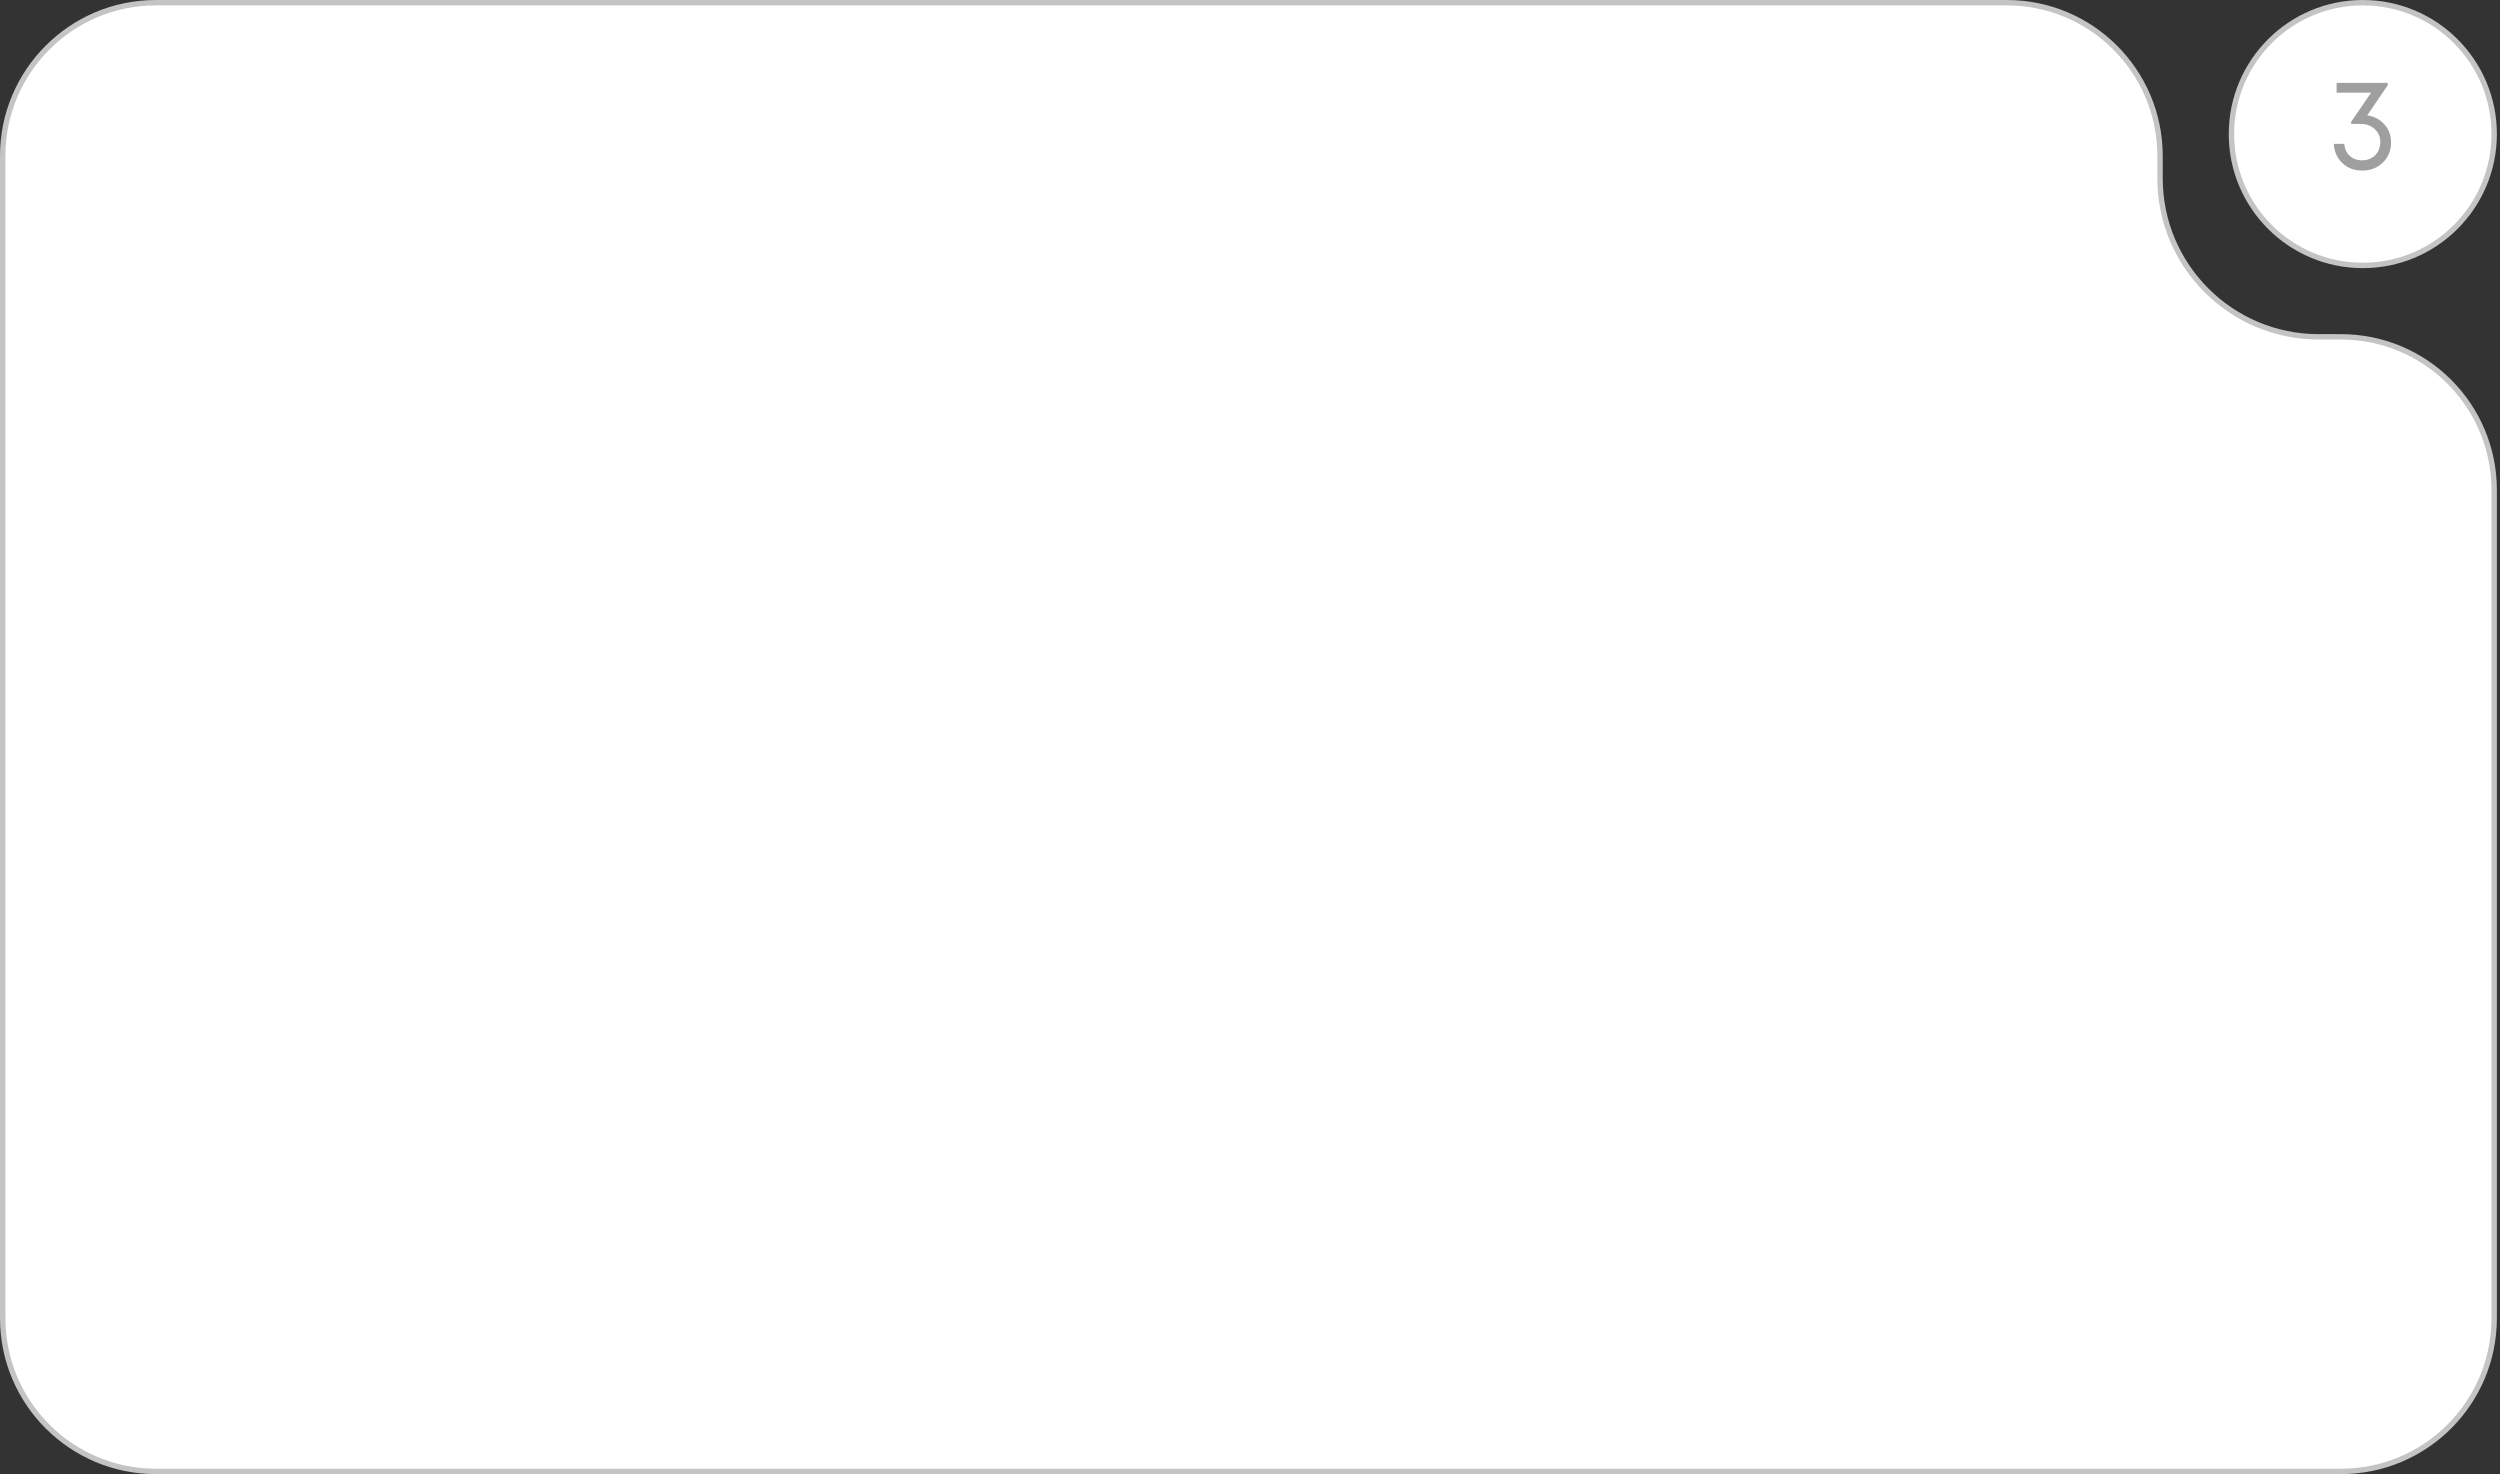 <?xml version="1.0" encoding="UTF-8"?> <svg xmlns="http://www.w3.org/2000/svg" width="463" height="273" viewBox="0 0 463 273" fill="none"><rect x="0" y="0" width="463" height="273" fill="#333333" stroke="none"/><path d="M433.543 272.505C449.216 272.505 461.922 259.799 461.922 244.126V90.762C461.922 75.089 449.216 62.383 433.543 62.383H429.417C413.192 62.383 400.038 49.23 400.038 33.004V28.879C400.038 13.206 387.333 0.5 371.659 0.5H28.879C13.206 0.5 0.5 13.206 0.5 28.879L0.5 244.126C0.5 259.799 13.206 272.505 28.879 272.505L353.094 272.505L433.543 272.505Z" fill="white" stroke="#C4C4C4"></path><circle cx="437.593" cy="24.829" r="24.329" fill="white" stroke="#C4C4C4"></circle><path d="M438.407 21.368C439.719 21.56 440.783 22.12 441.599 23.048C442.415 23.96 442.823 25.072 442.823 26.384C442.823 27.888 442.311 29.136 441.287 30.128C440.263 31.104 438.991 31.592 437.471 31.592C435.999 31.592 434.775 31.128 433.799 30.2C432.823 29.272 432.295 28.088 432.215 26.648H434.159C434.223 27.56 434.559 28.296 435.167 28.856C435.775 29.416 436.543 29.696 437.471 29.696C438.111 29.696 438.687 29.552 439.199 29.264C439.711 28.976 440.111 28.576 440.399 28.064C440.687 27.536 440.831 26.952 440.831 26.312C440.831 25.336 440.487 24.536 439.799 23.912C439.127 23.272 438.271 22.952 437.231 22.952H435.431V22.568L439.127 17.168H432.743V15.344H442.199V15.8L438.407 21.368Z" fill="#9F9F9F"></path></svg> 